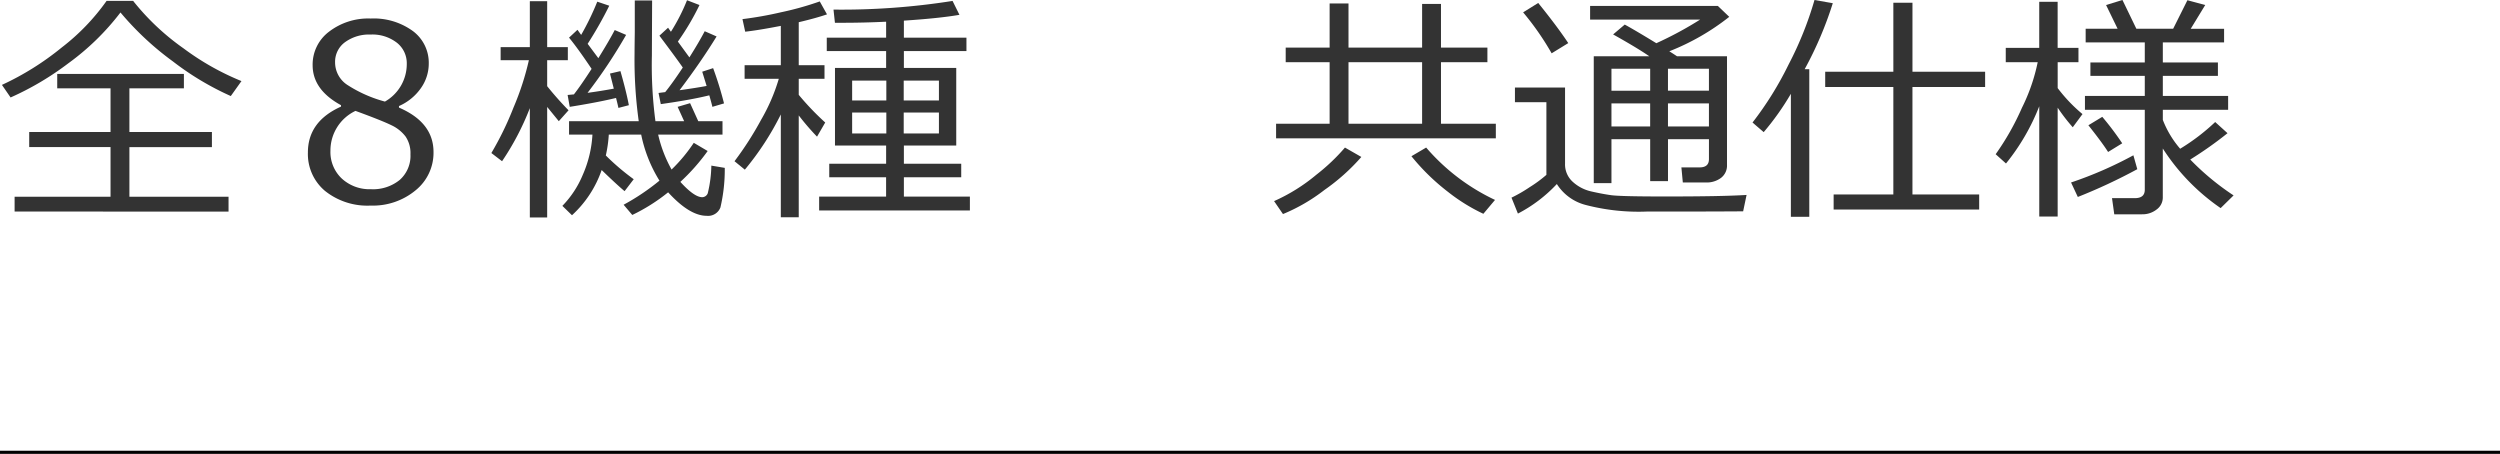 <svg id="レイヤー_2" data-name="レイヤー 2" xmlns="http://www.w3.org/2000/svg" viewBox="0 0 298.178 54.132"><defs><style>.cls-1{fill:#333;}.cls-2{fill:none;stroke:#000;stroke-miterlimit:10;stroke-width:0.75px;}</style></defs><path class="cls-1" d="M27.527,11.456a33.927,33.927,0,0,1-6.9-4.128,35,35,0,0,1-6.258-5.841A29.835,29.835,0,0,1,8.163,7.54a34.829,34.829,0,0,1-6.9,4.085l-1.033-1.5A33.334,33.334,0,0,0,7.363,5.664,25.762,25.762,0,0,0,12.716.1h3.158a28.812,28.812,0,0,0,6,5.657A31.276,31.276,0,0,0,28.8,9.671ZM1.742,25.233v-1.77H13.183V17.544h-9.7v-1.8h9.7V10.535H6.825V8.822H21.934v1.713h-6.5v5.211h9.841v1.8H15.435v5.919H27.258v1.77Z"/><path class="cls-1" d="M40.672,12.716v-.17q-3.384-1.84-3.384-4.772a4.907,4.907,0,0,1,1.954-3.993,7.675,7.675,0,0,1,4.97-1.572A7.926,7.926,0,0,1,49.239,3.7a4.711,4.711,0,0,1,1.9,3.894,5.059,5.059,0,0,1-.942,2.924,6.235,6.235,0,0,1-2.612,2.131v.184q4.121,1.77,4.121,5.3a5.747,5.747,0,0,1-2.139,4.567,7.969,7.969,0,0,1-5.352,1.819,8.09,8.09,0,0,1-5.452-1.749,5.743,5.743,0,0,1-2.039-4.58Q36.721,14.486,40.672,12.716Zm1.727.51a5.232,5.232,0,0,0-2.987,4.757A4.33,4.33,0,0,0,40.771,21.3a4.884,4.884,0,0,0,3.469,1.267,5.05,5.05,0,0,0,3.441-1.111,3.837,3.837,0,0,0,1.275-3.052,3.527,3.527,0,0,0-.581-2.117,4.519,4.519,0,0,0-1.692-1.352Q45.572,14.387,42.4,13.226ZM48.517,7.6A3.11,3.11,0,0,0,47.341,5.1,4.756,4.756,0,0,0,44.2,4.121a4.852,4.852,0,0,0-3.052.913,2.889,2.889,0,0,0-1.182,2.4,3.213,3.213,0,0,0,1.473,2.7,15.761,15.761,0,0,0,4.474,1.982A5.154,5.154,0,0,0,48.517,7.6Z"/><path class="cls-1" d="M59.881,19.229l-1.275-.977a37.452,37.452,0,0,0,2.648-5.444,32.784,32.784,0,0,0,1.827-5.629h-3.37V5.622h3.483V.142h2.068v5.48h2.464V7.179H65.262v3.1a38,38,0,0,0,2.549,2.875l-1.162,1.3-1.387-1.7V25.941H63.194V12.9A31.666,31.666,0,0,1,59.881,19.229Zm8.34,6.443-1.147-1.118A11.713,11.713,0,0,0,69.5,20.872a13.766,13.766,0,0,0,1.161-4.814h-2.79v-1.6h8.312a53.406,53.406,0,0,1-.5-8q0-.693.028-2.62V.057h2.067l-.028,6.612a51,51,0,0,0,.425,7.789H81.6l-.779-1.714,1.487-.439.977,2.153h2.888v1.6H78.5a15.639,15.639,0,0,0,1.6,4.163,19.19,19.19,0,0,0,2.648-3.186l1.656.977a23.944,23.944,0,0,1-3.257,3.681q1.657,1.827,2.606,1.827a.716.716,0,0,0,.665-.481,14.847,14.847,0,0,0,.425-3.286l1.6.269a19.757,19.757,0,0,1-.516,4.716,1.57,1.57,0,0,1-1.65,1q-2.025,0-4.588-2.8a21.788,21.788,0,0,1-4.276,2.7l-1.034-1.218a26.951,26.951,0,0,0,4.276-2.874,16.638,16.638,0,0,1-2.18-5.494H72.611a15.446,15.446,0,0,1-.354,2.492,27.664,27.664,0,0,0,3.327,2.832L74.494,22.8q-.948-.793-2.733-2.521A13.076,13.076,0,0,1,68.221,25.672Zm-.269-12.928L67.7,11.328l.751-.071q.849-1.089,2.11-3.044-1.6-2.392-2.691-3.724l1.006-.935.439.609A31.5,31.5,0,0,0,71.237.2l1.43.482A45.967,45.967,0,0,1,70.09,5.225l1.275,1.713q1.317-2.124,1.954-3.355l1.359.58a60.879,60.879,0,0,1-4.6,6.91q1.4-.183,3.13-.5l-.454-1.8L74,8.482q.68,2.366,1.005,4.064l-1.246.326q-.057-.3-.283-1.19Q71.323,12.206,67.952,12.744Zm10.861-.326-.269-1.331.793-.1q.864-1.062,2.1-2.931-.71-1.033-2.79-3.8l1.034-.949.34.482A22.97,22.97,0,0,0,81.942.028L83.429.6a30.072,30.072,0,0,1-2.577,4.361l1.374,1.883Q83.387,5,84.052,3.724l1.416.623q-1.827,2.988-4.418,6.415,2.025-.284,3.229-.51l-.524-1.7,1.3-.425a41.2,41.2,0,0,1,1.3,4.205l-1.387.411q-.086-.382-.369-1.373Q82.425,11.908,78.813,12.418Z"/><path class="cls-1" d="M88.838,20.235l-1.232-1.006A38.7,38.7,0,0,0,90.771,14.3a22.261,22.261,0,0,0,2.117-4.9H88.81V7.774h4.319V3.087q-2.7.523-4.248.694l-.326-1.5a44.182,44.182,0,0,0,4.616-.822A36.089,36.089,0,0,0,97.773.17l.864,1.543q-1.373.468-3.37.935V7.774H98.34V9.4H95.267v1.912a32.06,32.06,0,0,0,3.158,3.3L97.448,16.3a29.724,29.724,0,0,1-2.181-2.534V25.913H93.129V13.65A33.667,33.667,0,0,1,88.838,20.235ZM97.7,25.106V23.449h7.986V21.141H98.906V19.527h6.783V17.36h-6.1V8.1h6.1V6.089h-7.08v-1.6h7.08v-1.9q-2.634.127-5.2.128h-.906l-.17-1.572a84.73,84.73,0,0,0,14.2-1.034l.821,1.657q-2.365.411-6.627.694V4.489h7.462v1.6h-7.462V8.1h6.245v9.26h-6.245v2.167h6.839v1.614h-6.839v2.308h7.873v1.657Zm8.014-15.491h-4.078v2.364h4.078Zm0,3.809h-4.078v2.492h4.078Zm6.273-3.809h-4.2v2.364h4.2Zm0,3.809h-4.2v2.492h4.2Z"/><path class="cls-1" d="M153.022,25.531l-1.062-1.544a21.385,21.385,0,0,0,5.055-3.157,23.368,23.368,0,0,0,3.4-3.229l1.954,1.119a24.152,24.152,0,0,1-4.4,3.936A21.271,21.271,0,0,1,153.022,25.531ZM152.2,16.5V14.755h6.386V7.42h-5.239V5.678h5.239V.411h2.251V5.678h8.78V.467h2.251V5.678h5.537V7.42h-5.537v7.335h6.542V16.5Zm8.637-1.742h8.78V7.42h-8.78ZM176.924,25.5a21.483,21.483,0,0,1-4.234-2.626,25.8,25.8,0,0,1-4.347-4.241L170.1,17.6a24.681,24.681,0,0,0,8.213,6.245Z"/><path class="cls-1" d="M207.907,25.205q-3.144.029-11.5.028a25.007,25.007,0,0,1-7.328-.8,5.76,5.76,0,0,1-3.392-2.485,17.165,17.165,0,0,1-4.644,3.526l-.765-1.9a17.175,17.175,0,0,0,2.174-1.254,15.544,15.544,0,0,0,1.989-1.465V12.192h-3.752V10.436h5.976v9.091A2.791,2.791,0,0,0,187.6,21.7a4.838,4.838,0,0,0,2.195,1.133q1.26.291,2.365.446t6.414.156q6.854,0,9.742-.184ZM185.066,6.358a33.088,33.088,0,0,0-3.4-4.885l1.8-1.119q2.28,2.819,3.583,4.786ZM203.829,16.6h-4.886v5h-2.124v-5H192.2v5.239h-2.11V6.712h6.627q-1.429-.991-4.319-2.606l1.388-1.175q1.388.765,3.767,2.223a43.387,43.387,0,0,0,5.225-2.818H189.654V.708h15.237l1.359,1.3A28.022,28.022,0,0,1,199.1,6.117q.326.2.921.595h5.961V19.668a1.847,1.847,0,0,1-.708,1.544,2.836,2.836,0,0,1-1.8.552h-2.762l-.17-1.8h2.181q1.1,0,1.105-.977Zm-7.01-5.778V8.2H192.2v2.619ZM192.2,15.081h4.616V12.333H192.2Zm6.74-6.882v2.619h4.886V8.2Zm0,6.882h4.886V12.333h-4.886Z"/><path class="cls-1" d="M213.6,25.856V11.187a31.263,31.263,0,0,1-3.243,4.573l-1.331-1.147a39.88,39.88,0,0,0,4.305-6.924A41.261,41.261,0,0,0,216.417,0L218.6.382a43.854,43.854,0,0,1-3.356,7.873h.552v17.6Zm5.1-.863v-1.8h7.122V10.379h-8.128V8.553h8.128V.326h2.28V8.553h8.666v1.826H228.1V23.194h7.958v1.8Z"/><path class="cls-1" d="M239.257,19.5l-1.232-1.105a31.118,31.118,0,0,0,3.137-5.544,22.064,22.064,0,0,0,1.876-5.43h-3.809V5.707h3.993V.212h2.195v5.5H247.9V7.42h-2.478v3.087a18.479,18.479,0,0,0,2.959,3.1l-1.161,1.572a21.888,21.888,0,0,1-1.8-2.337V25.828h-2.195V12.673A25.623,25.623,0,0,1,239.257,19.5Zm8.567,3.993-.807-1.728a46.574,46.574,0,0,0,7.434-3.243l.467,1.657A65.481,65.481,0,0,1,247.824,23.492Zm7.661,2.067h-3.314l-.269-1.926h2.719q1.189,0,1.19-1V13.1h-7.137V11.441h7.137V9.048h-6.486v-1.6h6.486V5.055h-7.052V3.427h3.809L251.194.6,253.148,0l1.657,3.427h4.39l1.7-3.4L263.018.6l-1.727,2.832h3.979V5.055h-7.307V7.448h6.57v1.6h-6.57v2.393h7.788V13.1h-7.788v1.2a11.72,11.72,0,0,0,2.067,3.441,24.673,24.673,0,0,0,4.178-3.186l1.472,1.331a45.94,45.94,0,0,1-4.446,3.143,30.7,30.7,0,0,0,5.168,4.277l-1.543,1.515a25.056,25.056,0,0,1-6.9-7.109v5.863a1.748,1.748,0,0,1-.722,1.4A2.721,2.721,0,0,1,255.485,25.559Zm-4.05-7.434q-.666-1.062-2.351-3.186l1.657-1.005a34.9,34.9,0,0,1,2.379,3.157Z"/><line class="cls-2" y1="54.132" x2="298.178" y2="54.132"/></svg>